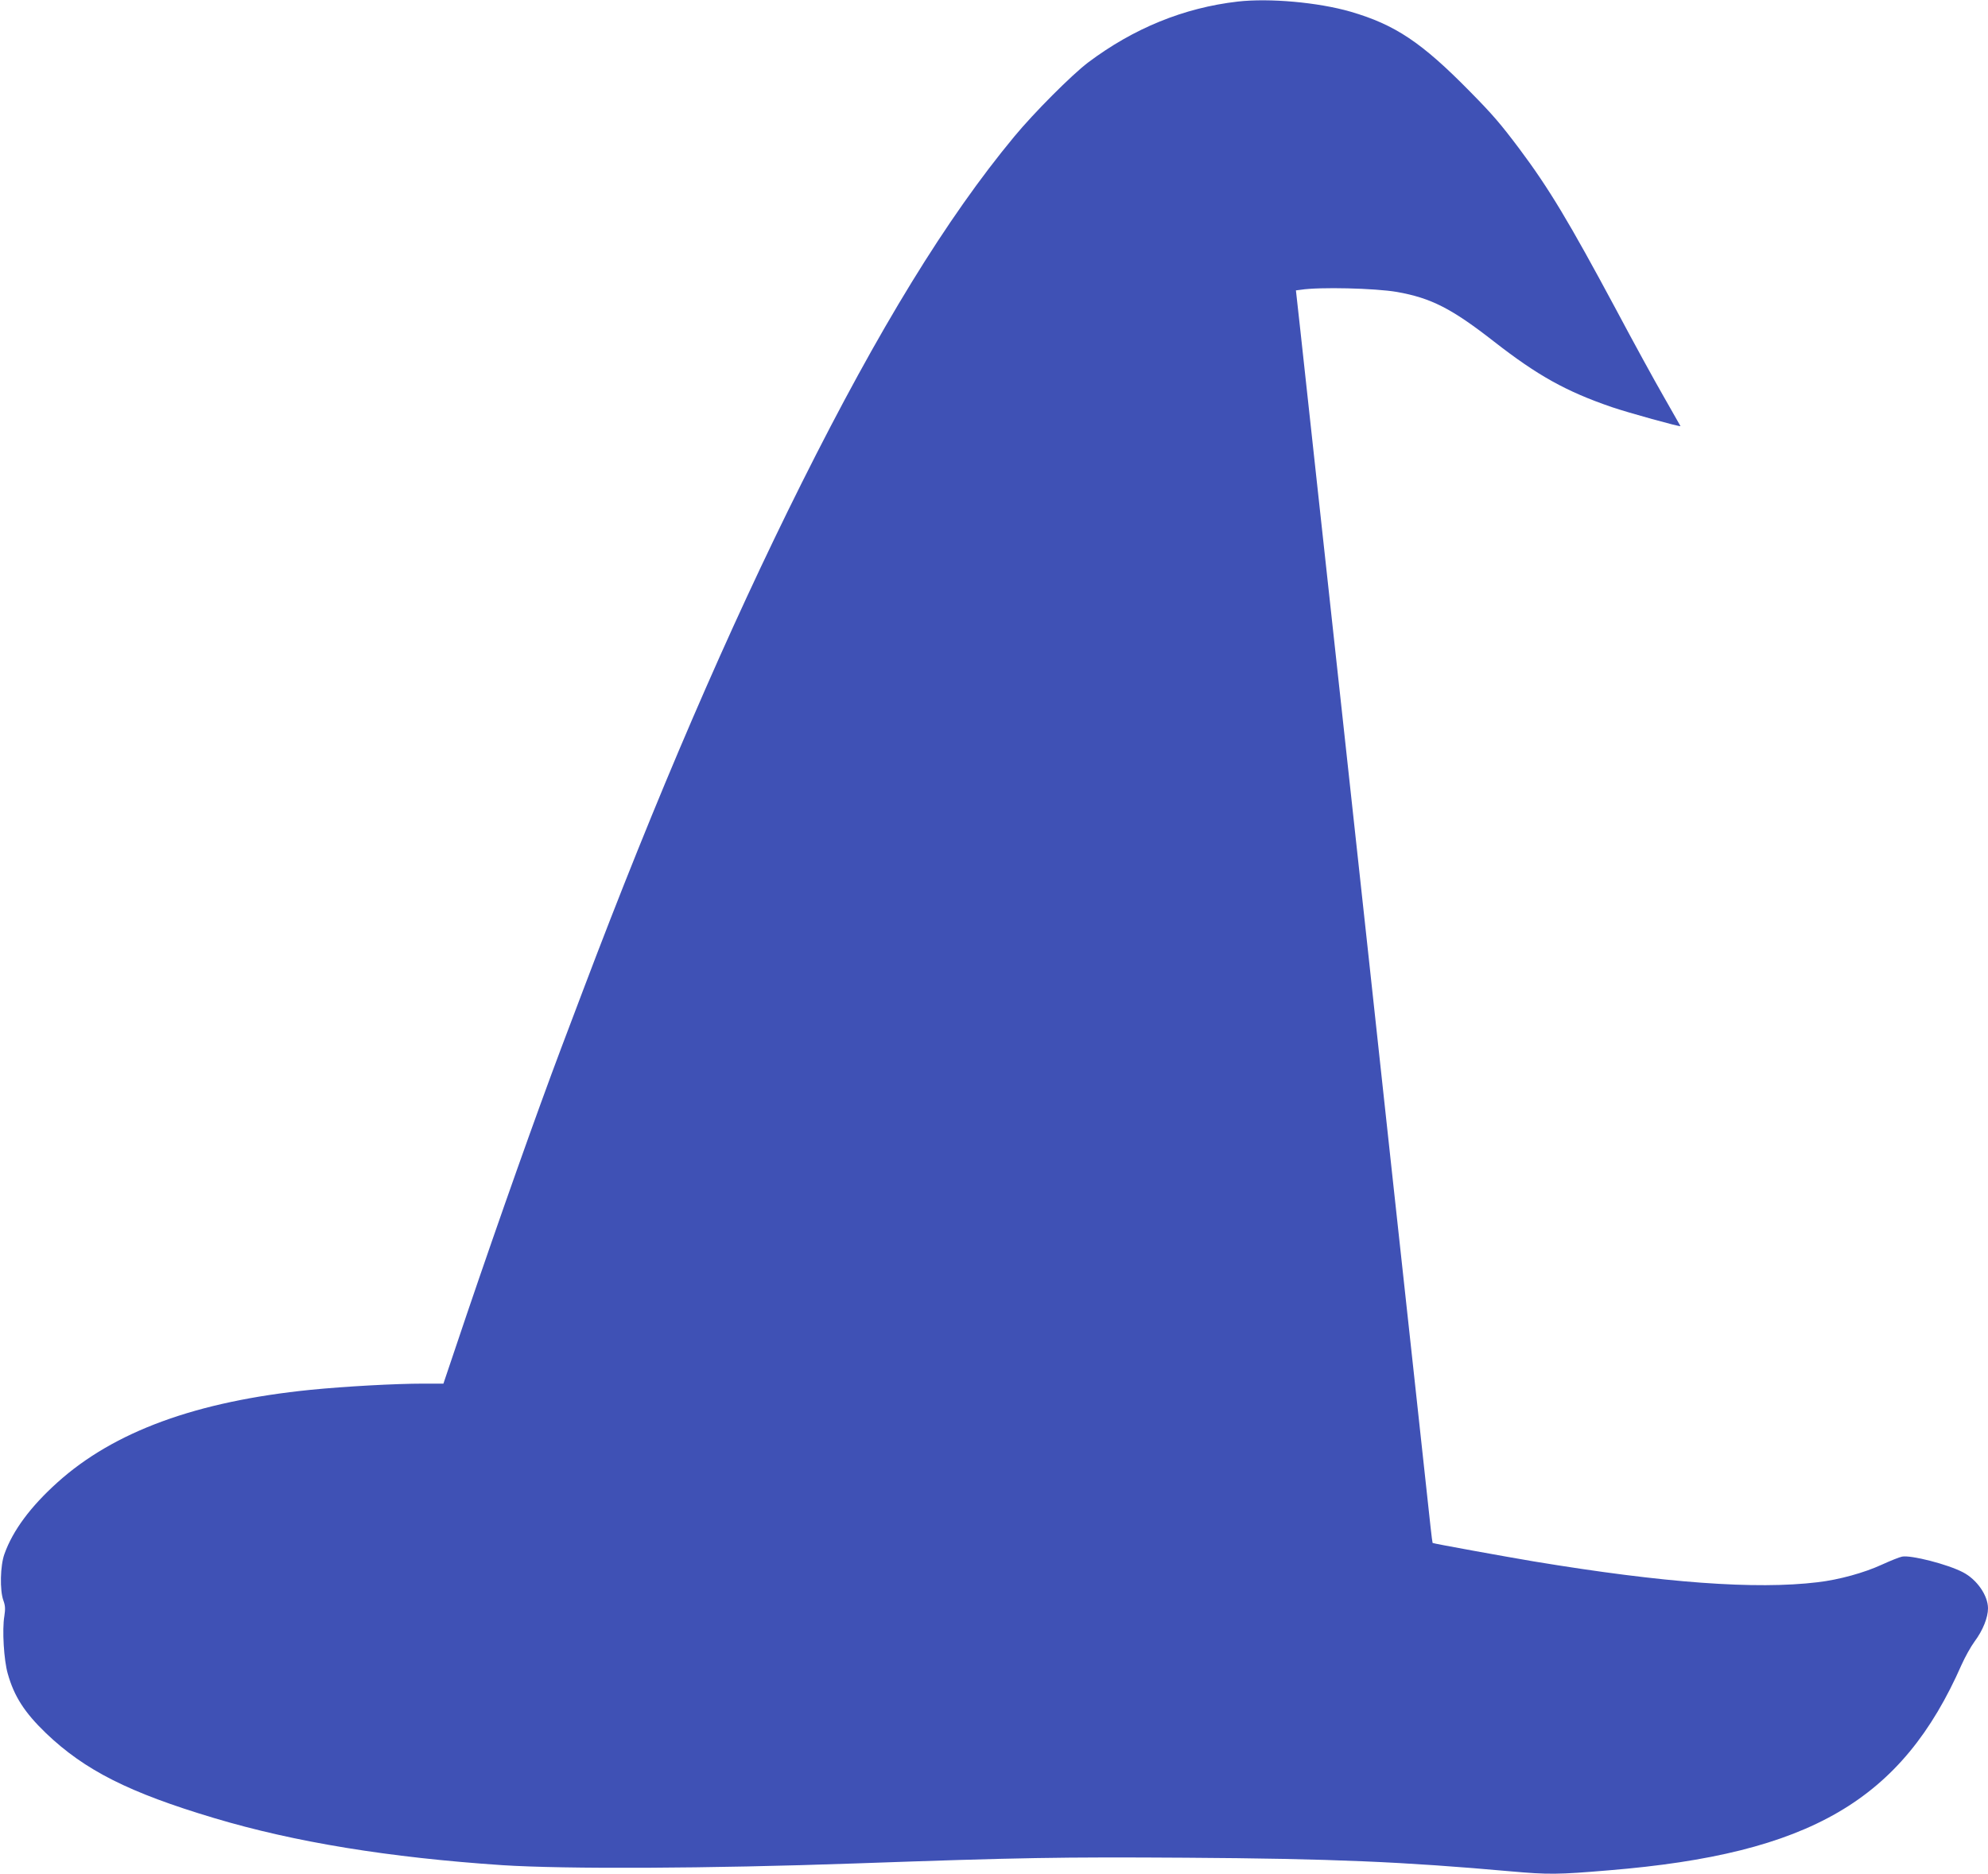 <?xml version="1.0" standalone="no"?>
<!DOCTYPE svg PUBLIC "-//W3C//DTD SVG 20010904//EN"
 "http://www.w3.org/TR/2001/REC-SVG-20010904/DTD/svg10.dtd">
<svg version="1.0" xmlns="http://www.w3.org/2000/svg"
 width="1280pt" height="1207pt" viewBox="0 0 1280 1207"
 preserveAspectRatio="xMidYMid meet">
<g transform="translate(0,1207) scale(0.1,-0.1)"
fill="#3f51b5" stroke="none">
<path d="M7970 12060 c-348 -40 -671 -172 -965 -393 -105 -80 -346 -321 -475
-477 -435 -525 -870 -1234 -1368 -2230 -474 -948 -935 -2017 -1409 -3270 -47
-124 -110 -290 -140 -370 -159 -422 -396 -1091 -607 -1712 l-151 -448 -126 0
c-187 0 -508 -18 -730 -40 -734 -74 -1265 -268 -1630 -597 -172 -155 -286
-308 -340 -459 -28 -75 -31 -237 -7 -301 12 -33 13 -54 6 -100 -15 -87 -3
-285 22 -371 41 -146 108 -250 246 -383 250 -239 535 -383 1084 -547 518 -155
1125 -254 1855 -303 405 -26 1327 -22 2267 11 1078 38 1323 42 2133 37 941 -6
1402 -26 2095 -88 238 -21 300 -21 630 7 1295 106 1886 451 2270 1324 22 49
59 116 84 150 53 71 86 154 86 213 0 83 -72 186 -161 232 -99 52 -335 112
-392 101 -17 -3 -76 -27 -131 -52 -113 -52 -275 -97 -413 -113 -397 -48 -987
-5 -1827 134 -184 31 -648 115 -652 119 -1 0 -7 46 -13 101 -6 55 -47 432 -91
838 -44 405 -116 1067 -160 1470 -44 402 -115 1063 -159 1467 -44 404 -116
1066 -160 1470 -44 404 -117 1068 -161 1475 -44 407 -93 854 -108 992 l-28
253 31 4 c120 19 480 10 619 -14 220 -39 352 -106 626 -320 281 -219 464 -321
759 -422 99 -34 441 -129 441 -122 0 1 -49 87 -108 190 -60 104 -199 358 -309
565 -301 561 -429 775 -622 1033 -119 158 -169 217 -315 365 -312 318 -483
432 -771 516 -208 60 -522 88 -725 65z"/>
</g>
</svg>
